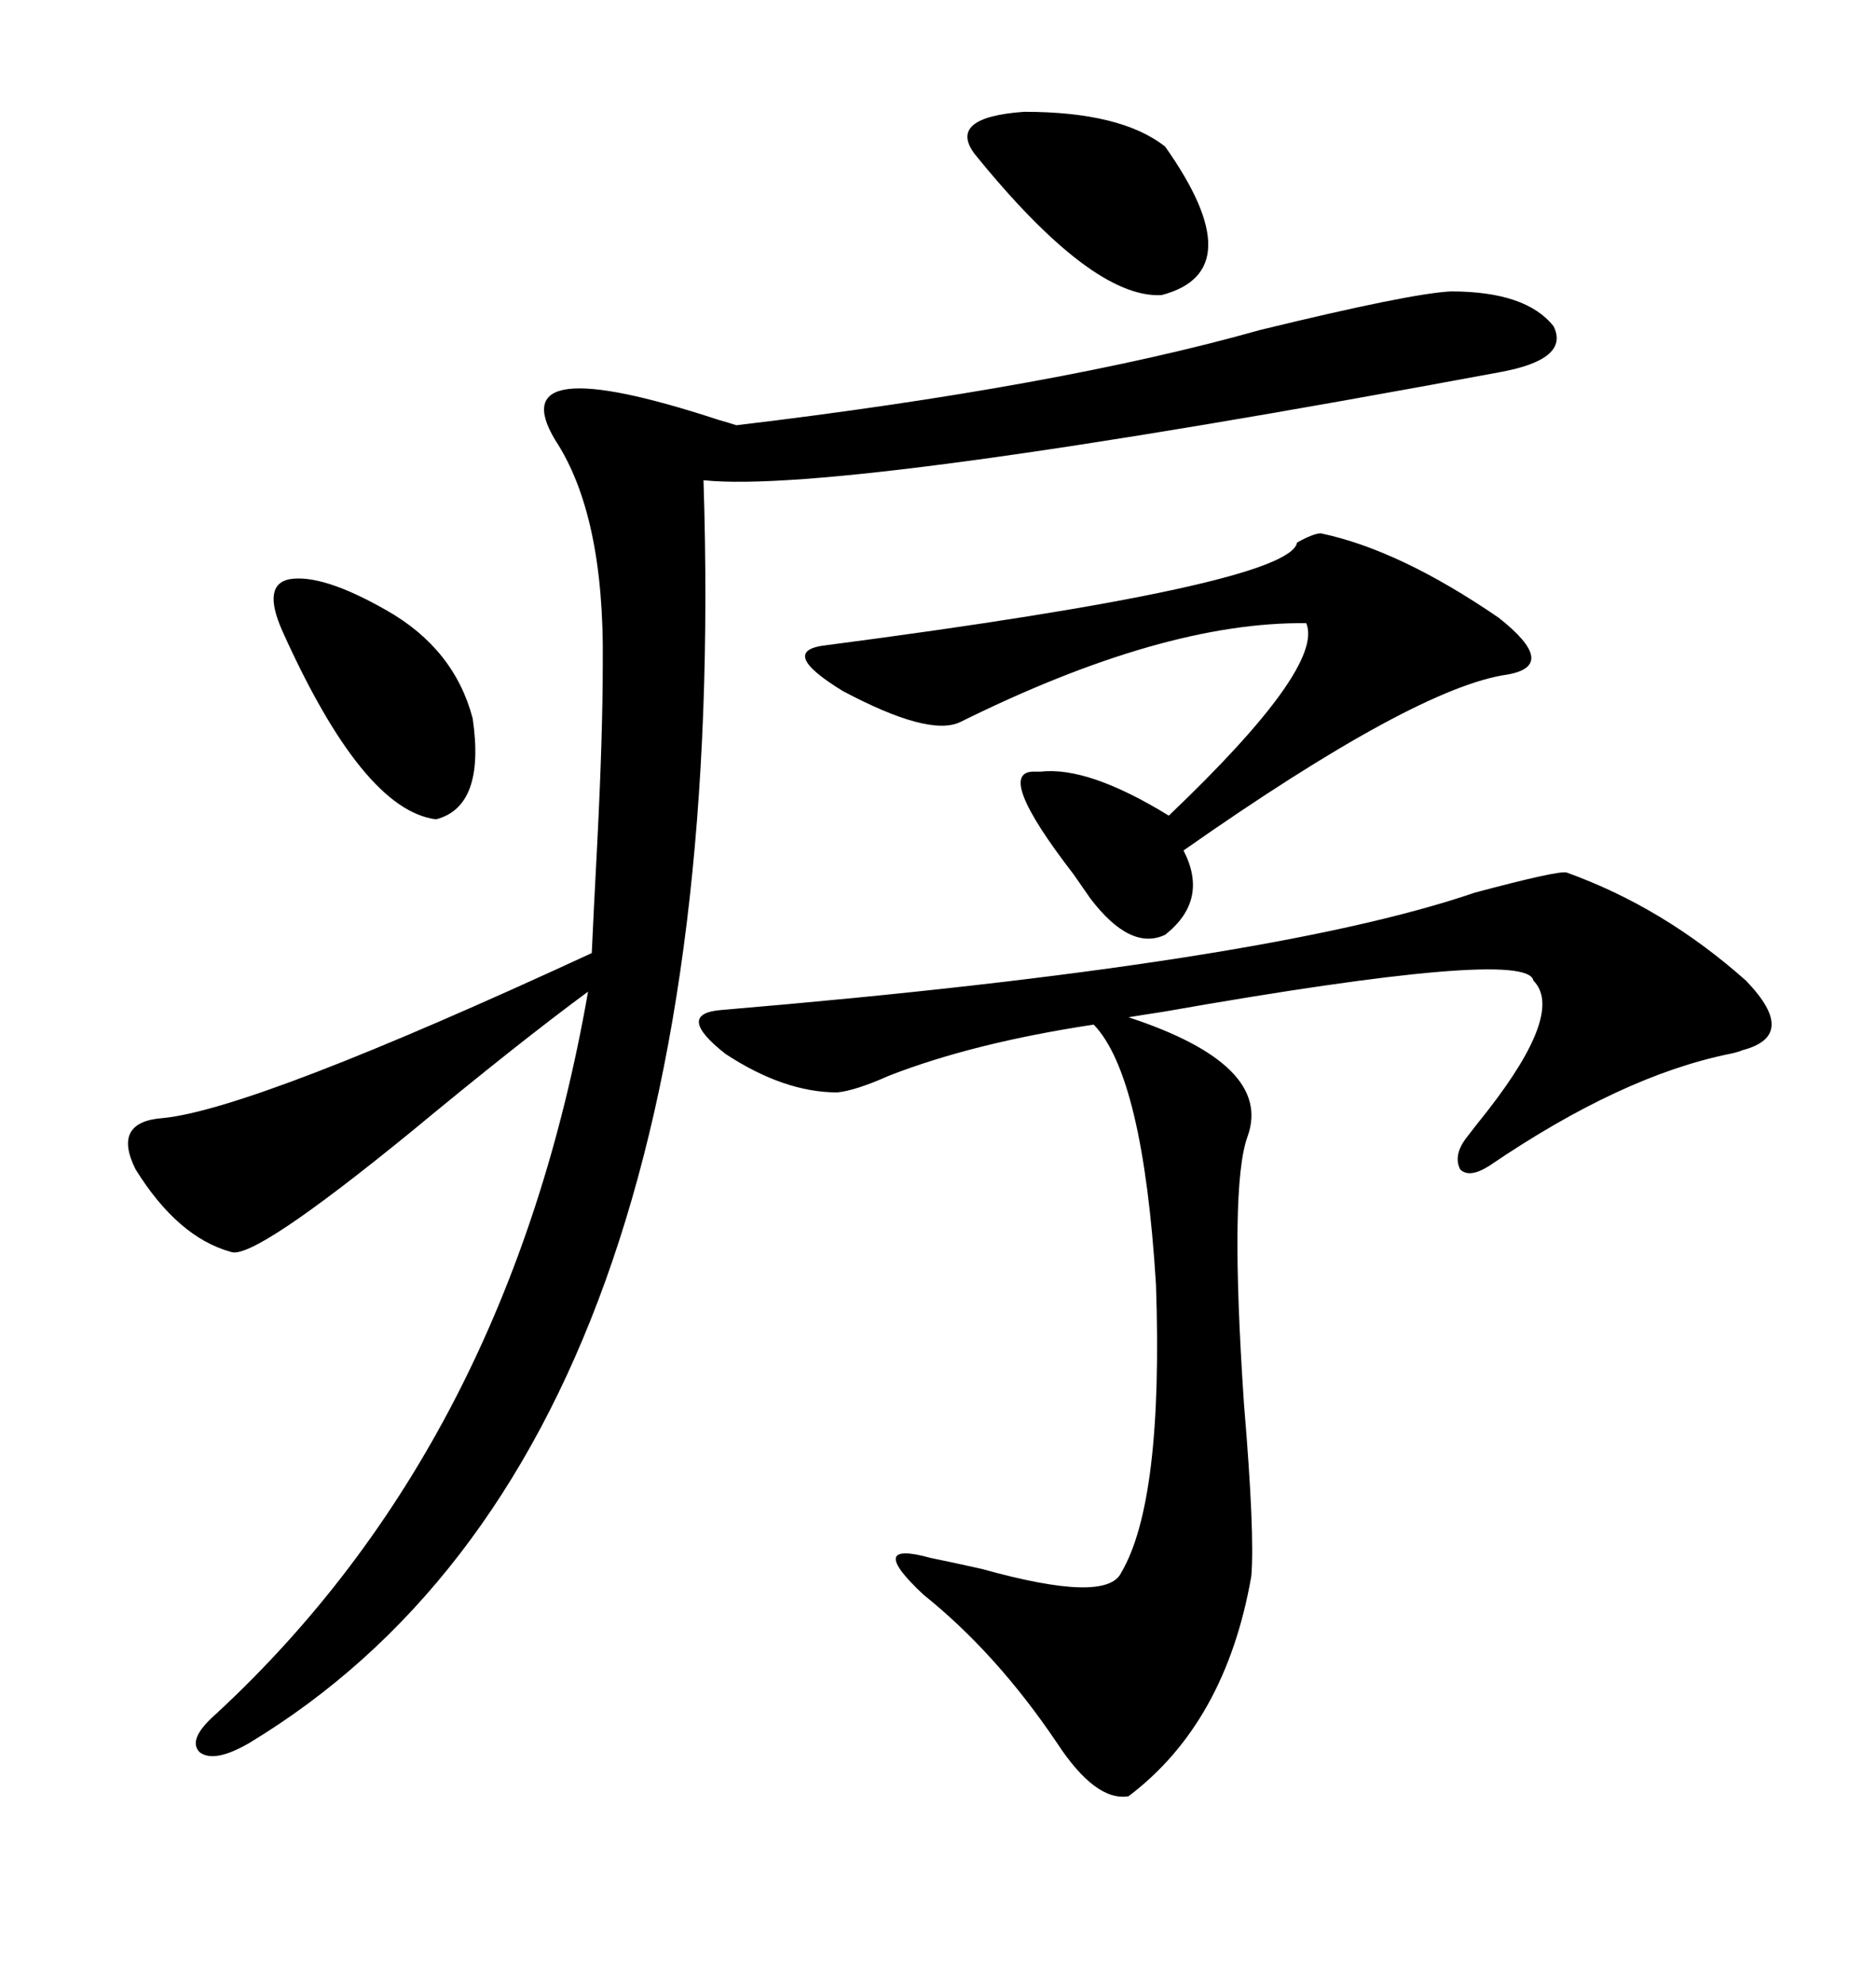 <svg xmlns="http://www.w3.org/2000/svg" xmlns:xlink="http://www.w3.org/1999/xlink" width="300" height="317.285"><path d="M232.03 46.58L232.03 46.58Q244.04 46.58 248.44 52.15L248.44 52.15Q251.07 57.42 239.94 59.47L239.94 59.47Q134.47 79.10 112.50 76.76L112.50 76.76Q117.48 231.74 39.84 278.61L39.84 278.61Q34.28 281.84 31.93 280.08L31.93 280.08Q29.88 278.03 34.57 273.93L34.57 273.93Q81.45 230.57 94.04 158.50L94.04 158.50Q82.91 166.70 65.92 180.76L65.92 180.76Q40.43 201.56 36.91 200.10L36.91 200.10Q28.42 197.75 21.68 186.91L21.68 186.91Q17.87 179.30 26.07 178.71L26.07 178.71Q40.72 177.25 94.63 152.34L94.63 152.34Q94.92 145.90 95.51 134.77L95.51 134.77Q96.39 117.48 96.39 106.05L96.39 106.05Q96.68 82.32 88.77 70.31L88.77 70.31Q79.98 55.66 114.84 67.09L114.84 67.09Q116.89 67.68 117.77 67.97L117.77 67.97Q169.34 61.82 201.56 52.73L201.56 52.73Q225.59 46.88 232.03 46.58ZM115.43 161.43L115.43 161.43Q202.44 154.10 235.84 142.68L235.84 142.68Q249.02 139.16 250.49 139.45L250.49 139.45Q266.02 145.02 279.20 156.74L279.20 156.74Q287.70 165.53 278.61 167.87L278.61 167.87Q278.03 168.16 276.56 168.46L276.56 168.46Q259.28 171.97 238.18 186.33L238.18 186.33Q234.96 188.38 233.50 186.91L233.50 186.91Q232.32 184.57 234.67 181.64L234.67 181.64Q235.55 180.47 237.89 177.54L237.89 177.54Q250.20 161.72 245.21 156.74L245.21 156.74Q244.34 151.46 186.04 161.72L186.04 161.72Q182.23 162.30 180.47 162.60L180.47 162.60Q203.61 170.21 199.51 181.64L199.51 181.64Q196.58 189.55 198.93 224.41L198.93 224.41Q200.68 245.21 200.10 251.95L200.10 251.95Q196.00 275.39 180.47 287.11L180.47 287.11Q175.20 287.99 169.04 278.61L169.04 278.61Q159.38 264.26 147.66 254.88L147.66 254.88Q142.97 250.49 143.26 249.02L143.26 249.02Q143.55 247.56 148.83 249.02L148.83 249.02Q151.76 249.61 157.03 250.78L157.03 250.78Q176.95 256.35 179.30 251.37L179.30 251.37Q186.04 239.94 184.86 205.37L184.86 205.37Q182.81 171.97 174.90 163.77L174.90 163.77Q155.57 166.70 142.09 171.97L142.09 171.97Q136.82 174.32 133.89 174.61L133.89 174.61Q125.39 174.61 116.02 168.46L116.02 168.46Q107.81 162.01 115.43 161.43ZM211.23 85.25L211.23 85.25Q223.83 87.89 239.65 98.73L239.65 98.73Q249.32 106.35 241.11 107.81L241.11 107.81Q226.46 109.86 189.26 135.94L189.26 135.94Q193.36 143.85 186.33 149.41L186.33 149.41Q180.76 152.05 174.32 143.55L174.32 143.55Q173.73 142.68 171.68 139.75L171.68 139.75Q158.79 123.05 165.53 123.34L165.53 123.34Q165.82 123.34 166.41 123.34L166.41 123.34Q174.02 122.46 186.91 130.37L186.91 130.37Q211.82 106.64 208.89 99.61L208.89 99.61Q186.04 99.32 153.52 115.43L153.52 115.43Q148.54 117.77 134.77 110.45L134.77 110.45Q124.22 104.00 132.13 103.13L132.13 103.13Q206.25 93.46 207.42 86.72L207.42 86.72Q210.06 85.25 211.23 85.25ZM155.86 24.61L155.86 24.61Q151.46 18.75 163.77 17.87L163.77 17.87Q179.30 17.87 186.33 23.44L186.33 23.44Q200.39 43.36 185.74 47.17L185.74 47.17Q174.61 47.75 155.86 24.61ZM45.12 100.78L45.12 100.78Q41.89 93.46 46.29 92.58L46.29 92.58Q51.56 91.70 61.82 97.56L61.82 97.56Q72.66 103.71 75.59 114.84L75.59 114.84Q77.64 128.91 69.73 130.96L69.73 130.96Q58.01 129.49 45.12 100.78Z"/></svg>